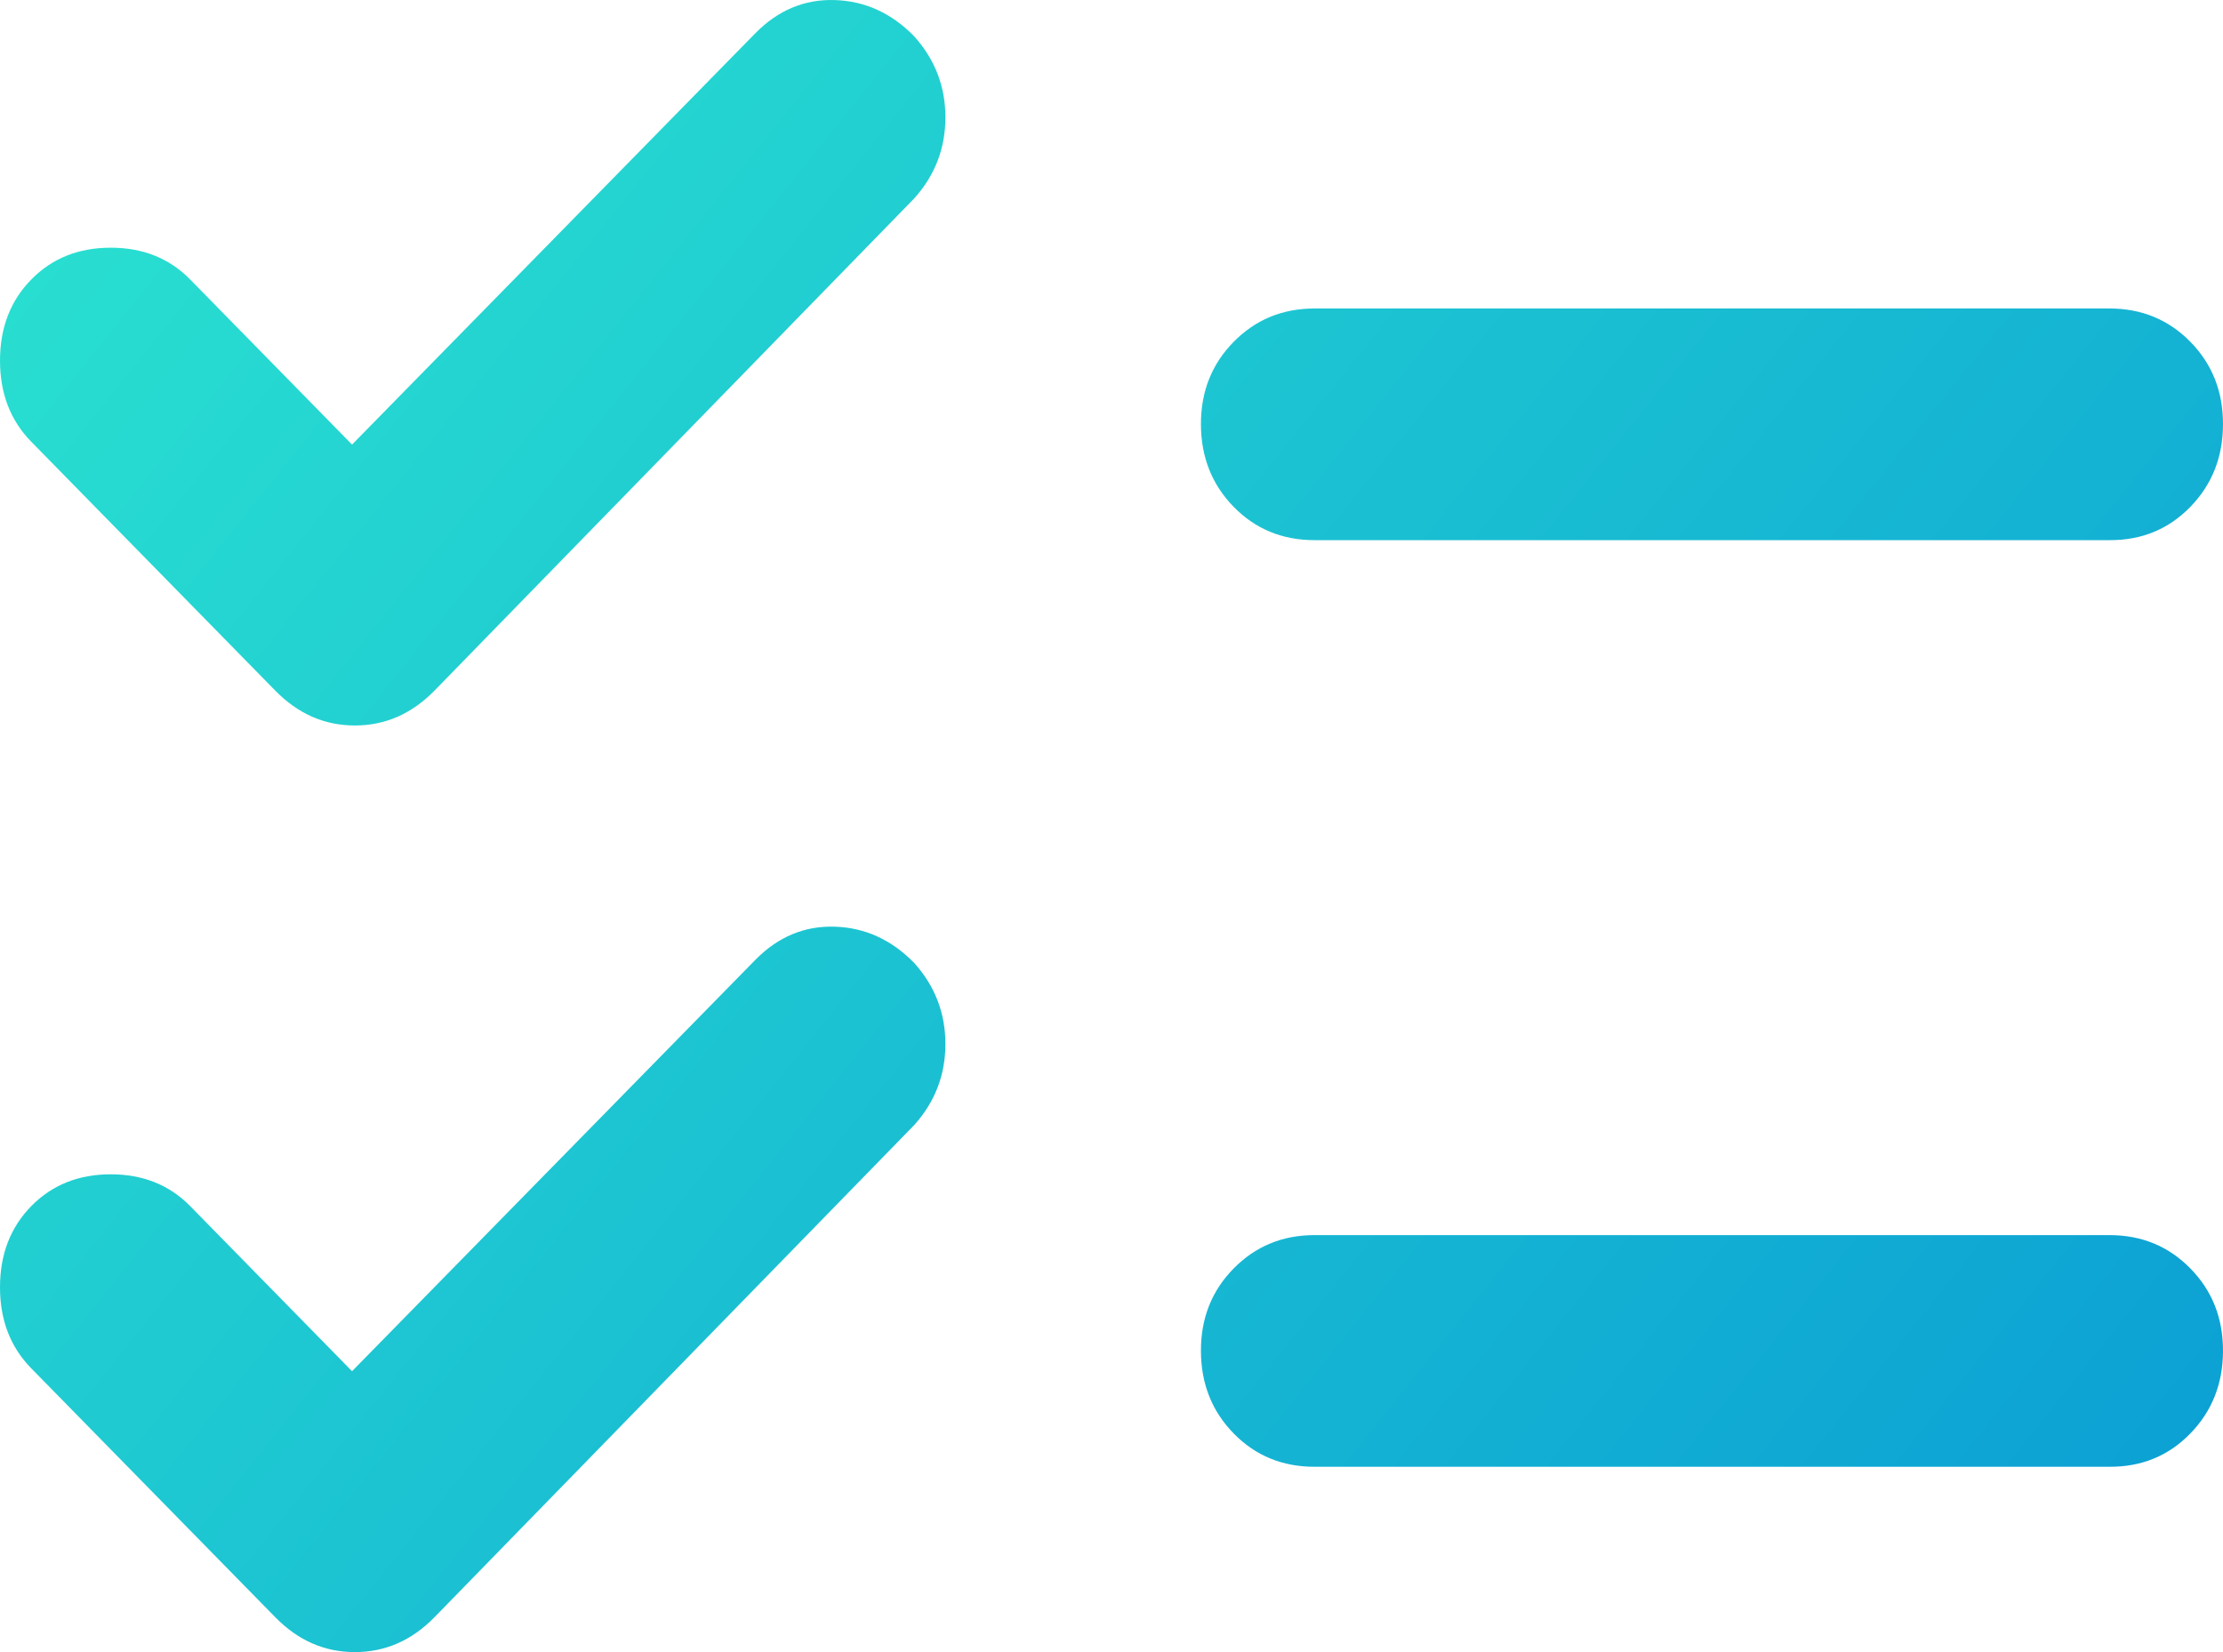<svg width="74" height="55" viewBox="0 0 74 55" fill="none" xmlns="http://www.w3.org/2000/svg">
<path d="M11.719 45.649L25.139 31.96C25.895 31.189 26.777 30.819 27.785 30.85C28.794 30.881 29.676 31.283 30.432 32.057C31.125 32.828 31.471 33.728 31.471 34.756C31.471 35.784 31.125 36.684 30.432 37.455L14.46 53.843C13.704 54.614 12.822 55 11.813 55C10.805 55 9.923 54.614 9.167 53.843L1.04 45.553C0.347 44.846 0 43.946 0 42.854C0 41.761 0.347 40.861 1.04 40.154C1.733 39.447 2.615 39.094 3.686 39.094C4.757 39.094 5.639 39.447 6.332 40.154L11.719 45.649ZM11.719 14.801L25.139 1.112C25.895 0.341 26.777 -0.029 27.785 0.002C28.794 0.033 29.676 0.435 30.432 1.209C31.125 1.98 31.471 2.88 31.471 3.908C31.471 4.936 31.125 5.836 30.432 6.607L14.46 22.995C13.704 23.766 12.822 24.152 11.813 24.152C10.805 24.152 9.923 23.766 9.167 22.995L1.04 14.705C0.347 13.998 0 13.098 0 12.005C0 10.913 0.347 10.013 1.04 9.306C1.733 8.599 2.615 8.246 3.686 8.246C4.757 8.246 5.639 8.599 6.332 9.306L11.719 14.801ZM43.757 48.83C42.686 48.83 41.789 48.46 41.066 47.72C40.342 46.98 39.98 46.064 39.977 44.974C39.974 43.884 40.337 42.969 41.066 42.229C41.794 41.489 42.691 41.118 43.757 41.118H70.22C71.291 41.118 72.189 41.489 72.915 42.229C73.641 42.969 74.002 43.884 74 44.974C73.998 46.064 73.635 46.981 72.911 47.724C72.188 48.467 71.291 48.836 70.22 48.83H43.757ZM43.757 17.982C42.686 17.982 41.789 17.612 41.066 16.872C40.342 16.131 39.98 15.216 39.977 14.126C39.974 13.036 40.337 12.121 41.066 11.381C41.794 10.64 42.691 10.27 43.757 10.27H70.22C71.291 10.27 72.189 10.64 72.915 11.381C73.641 12.121 74.002 13.036 74 14.126C73.998 15.216 73.635 16.133 72.911 16.876C72.188 17.619 71.291 17.988 70.22 17.982H43.757Z" fill="url(#paint0_linear_1058_641)"/>
<defs>
<linearGradient id="paint0_linear_1058_641" x1="-15.102" y1="-15.278" x2="89.293" y2="68.332" gradientUnits="userSpaceOnUse">
<stop stop-color="#32F3CF"/>
<stop offset="1" stop-color="#038ED5"/>
</linearGradient>
</defs>
</svg>
